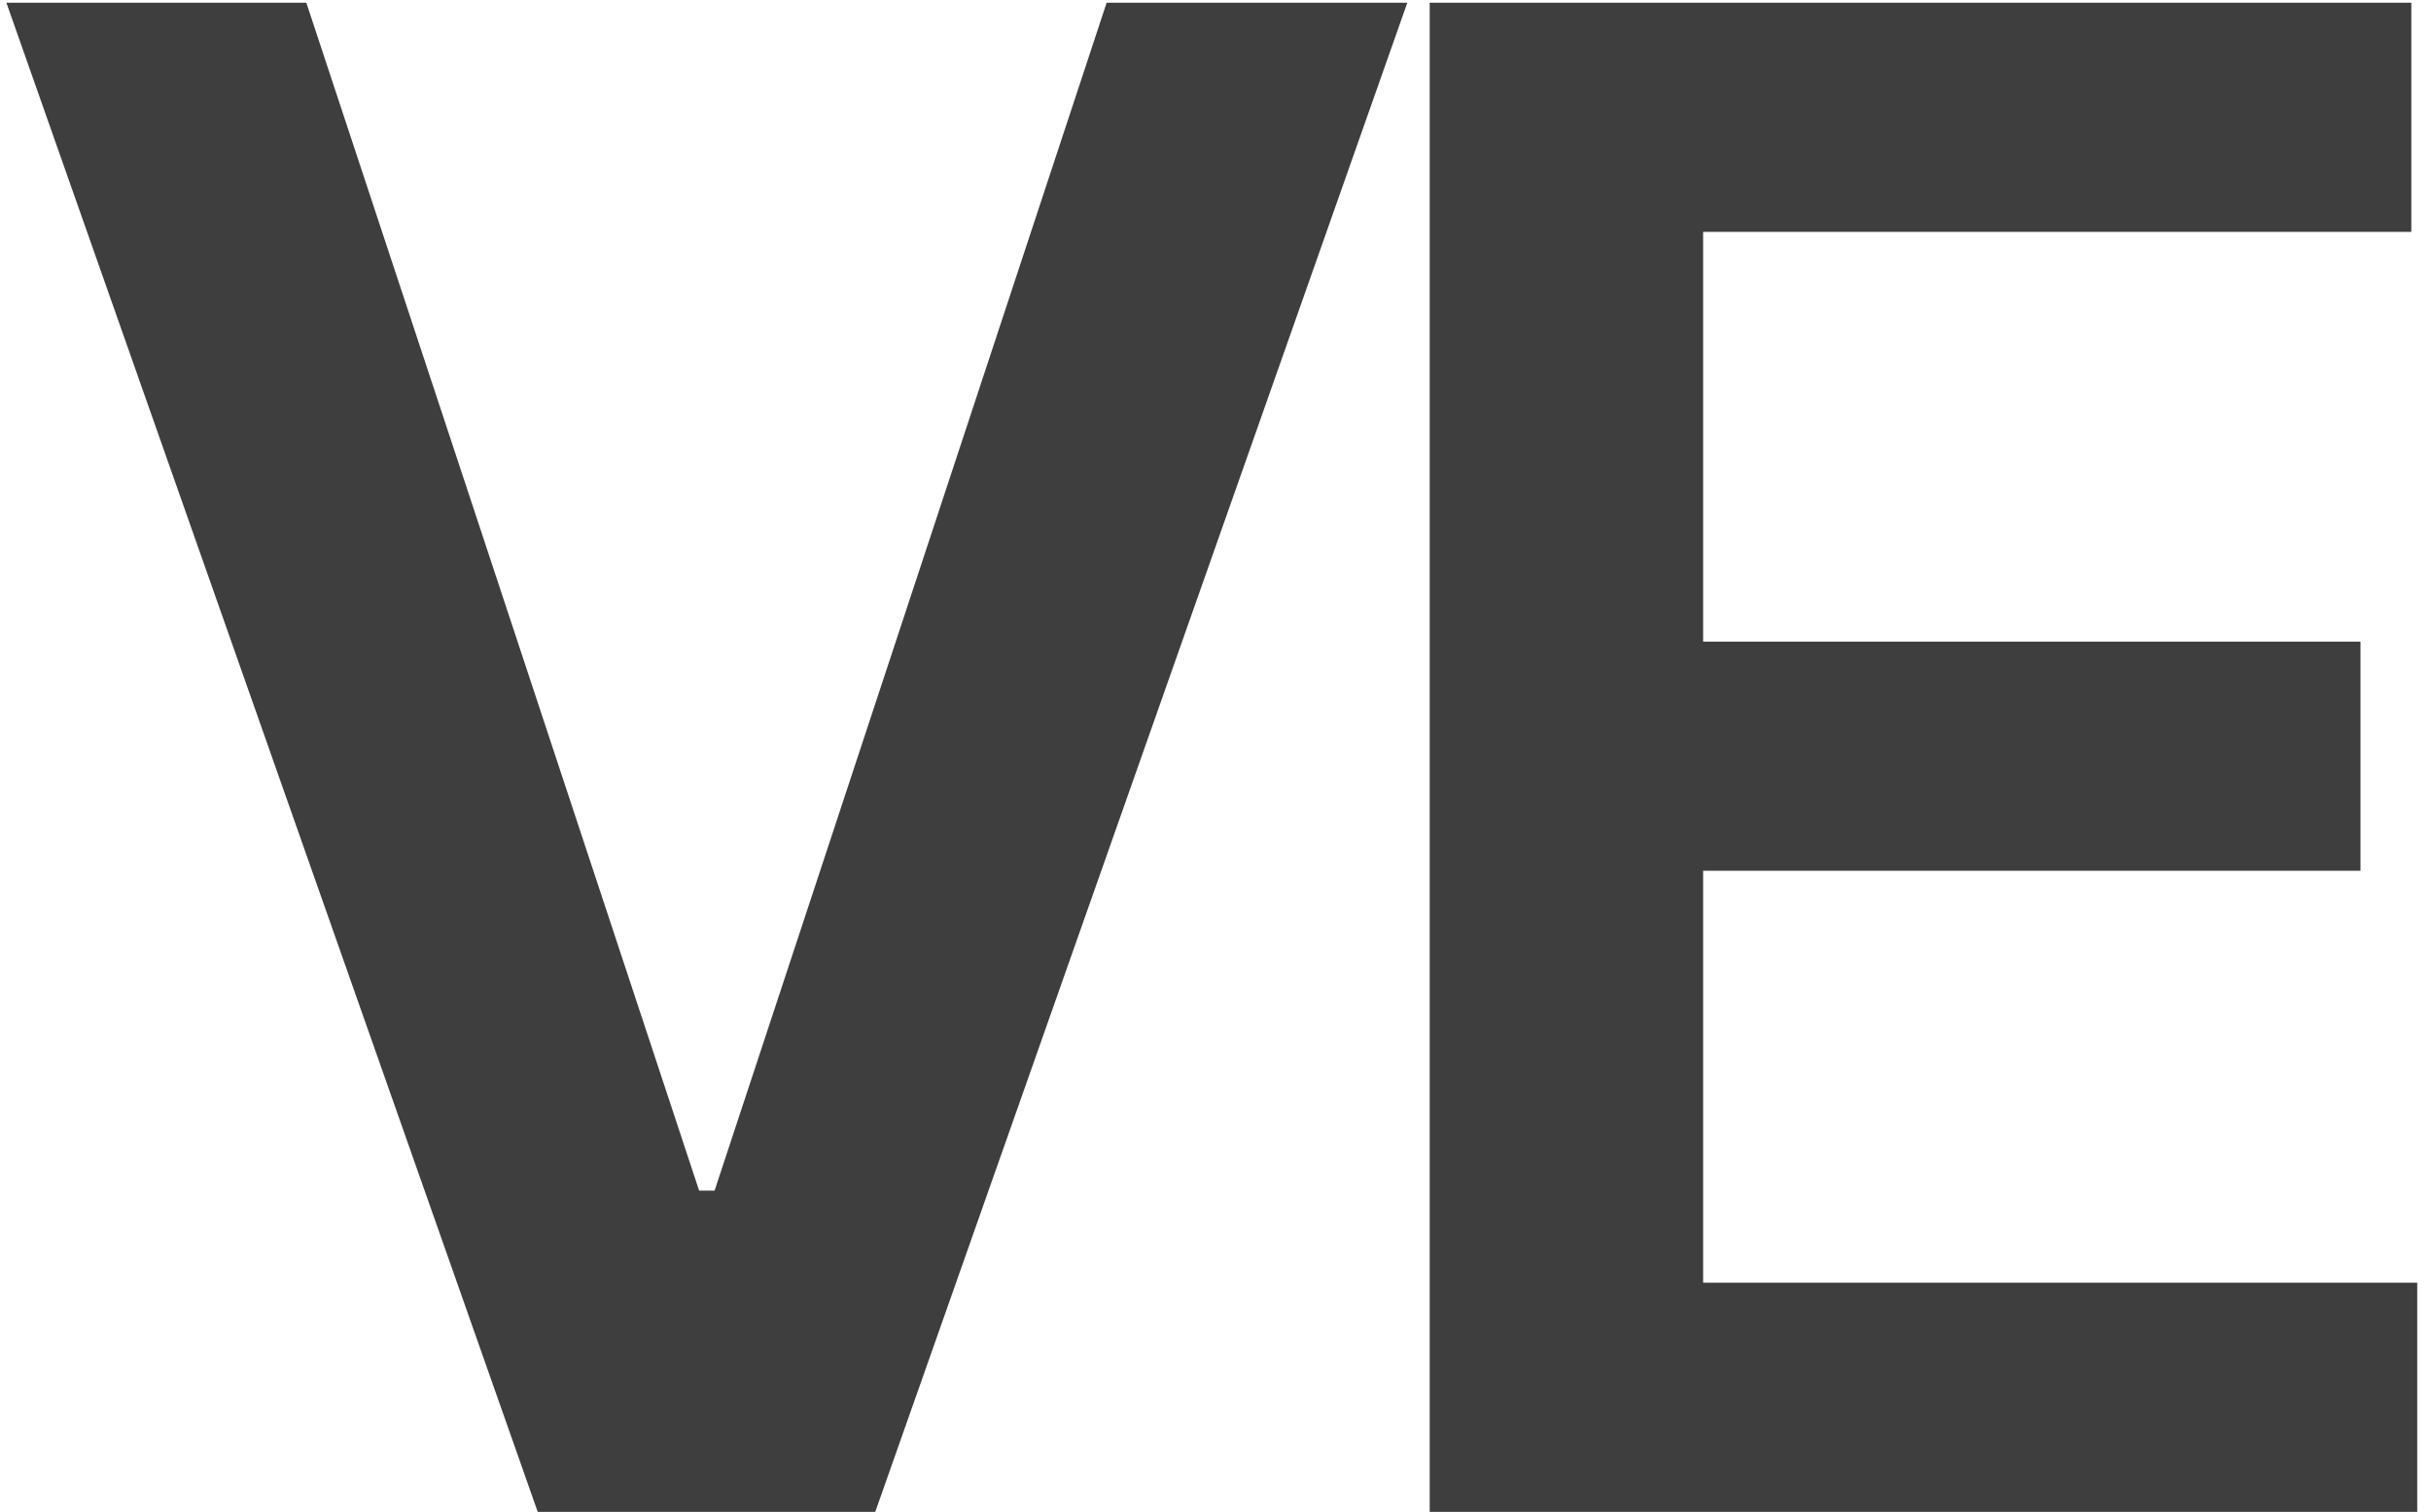 <?xml version="1.0" encoding="UTF-8"?> <svg xmlns="http://www.w3.org/2000/svg" width="164" height="102" viewBox="0 0 164 102" fill="none"> <path d="M20.665 0.182L47.164 80.324H48.208L74.656 0.182H94.941L59.046 102H36.276L0.431 0.182H20.665Z" fill="#3F3E3E"></path> <path d="M96.451 102V0.182H162.673V15.643H114.896V43.286H159.243V58.747H114.896V86.538H163.071V102H96.451Z" fill="#3F3E3E"></path> </svg> 